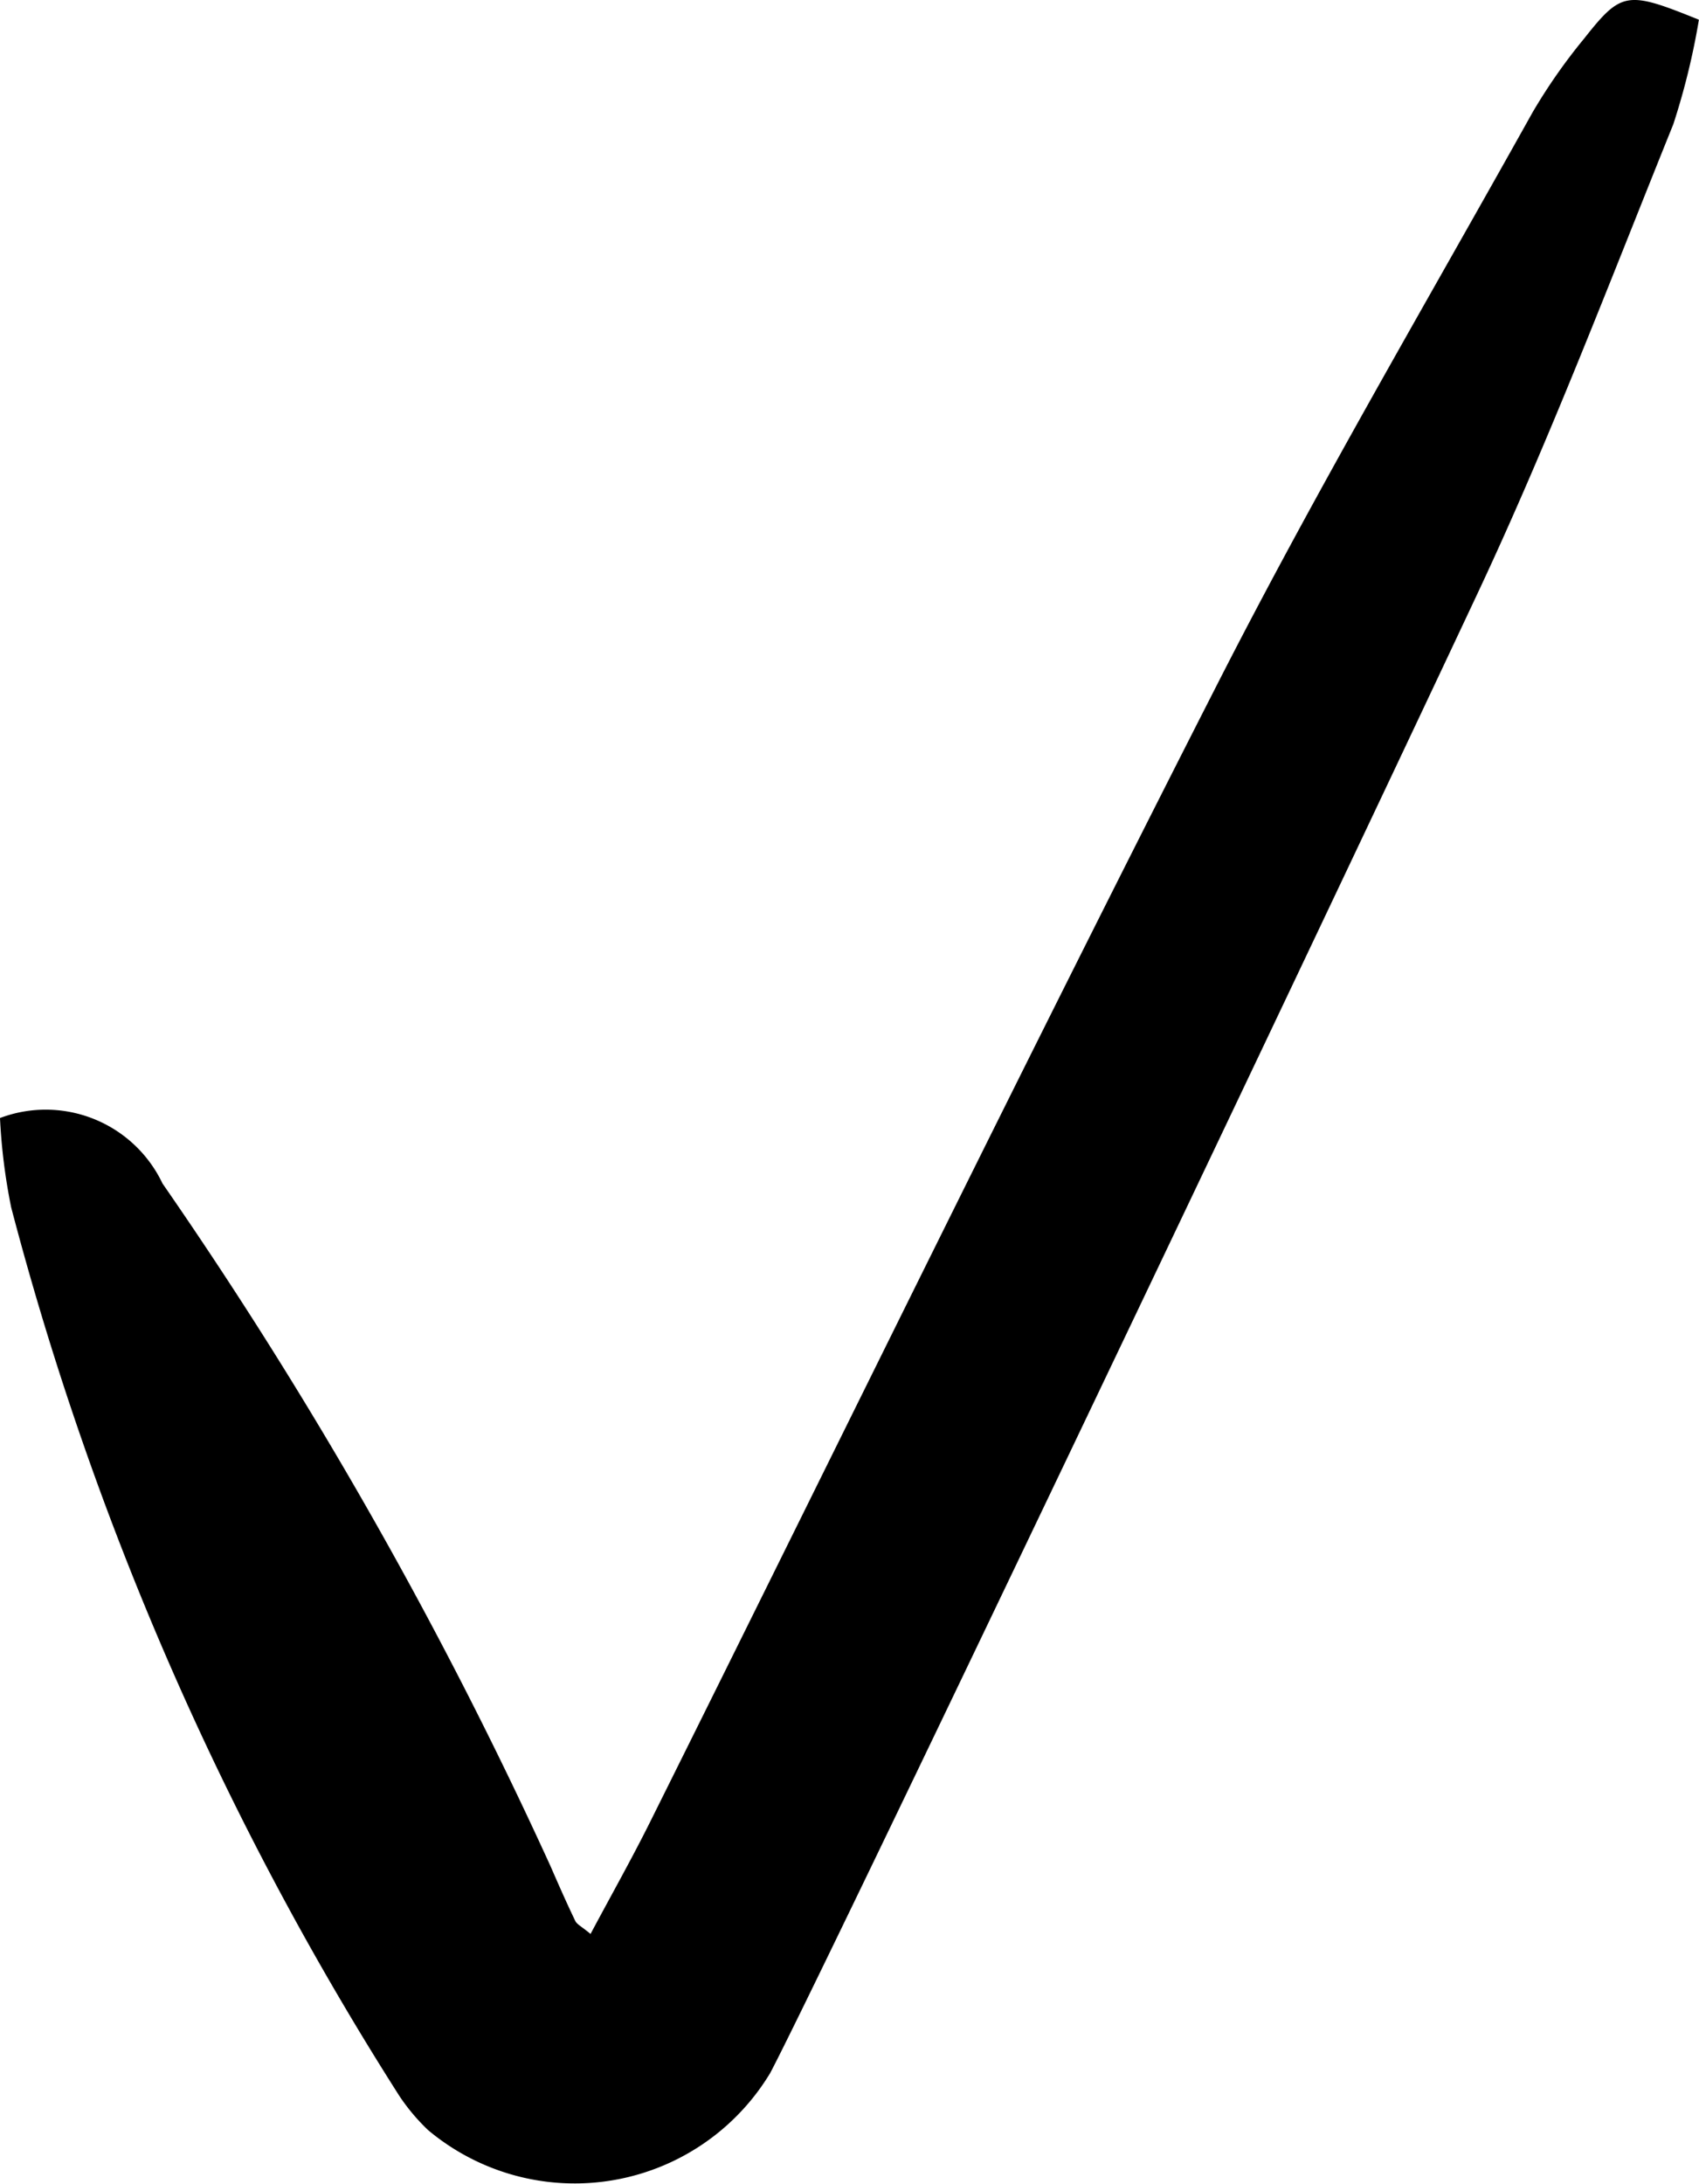 <?xml version="1.0" encoding="UTF-8"?> <svg xmlns="http://www.w3.org/2000/svg" id="_" viewBox="0 0 33.609 43.175"> <path d="M31.333.767a11.184,11.184,0,0,0-1.017,1.456c-2.092,3.748-4.271,7.453-6.22,11.274-3.813,7.473-7.494,15.014-11.235,22.524-.369.74-.776,1.46-1.179,2.216-.175-.146-.269-.188-.303-.259-.171-.355-.33-.717-.488-1.079A87.449,87.449,0,0,0,3.215,23.4,2.558,2.558,0,0,0,0,22.105a11.649,11.649,0,0,0,.221,1.766,61.814,61.814,0,0,0,7.678,17.567,3.965,3.965,0,0,0,.568.676,4.516,4.516,0,0,0,6.768-1.126c.902-1.698,10.214-21.21,13.991-29.25,1.425-3.032,2.619-6.173,3.875-9.282a14.115,14.115,0,0,0,.506-2.066C32.183-.186,32.077-.175,31.333.767Z"></path> </svg> 